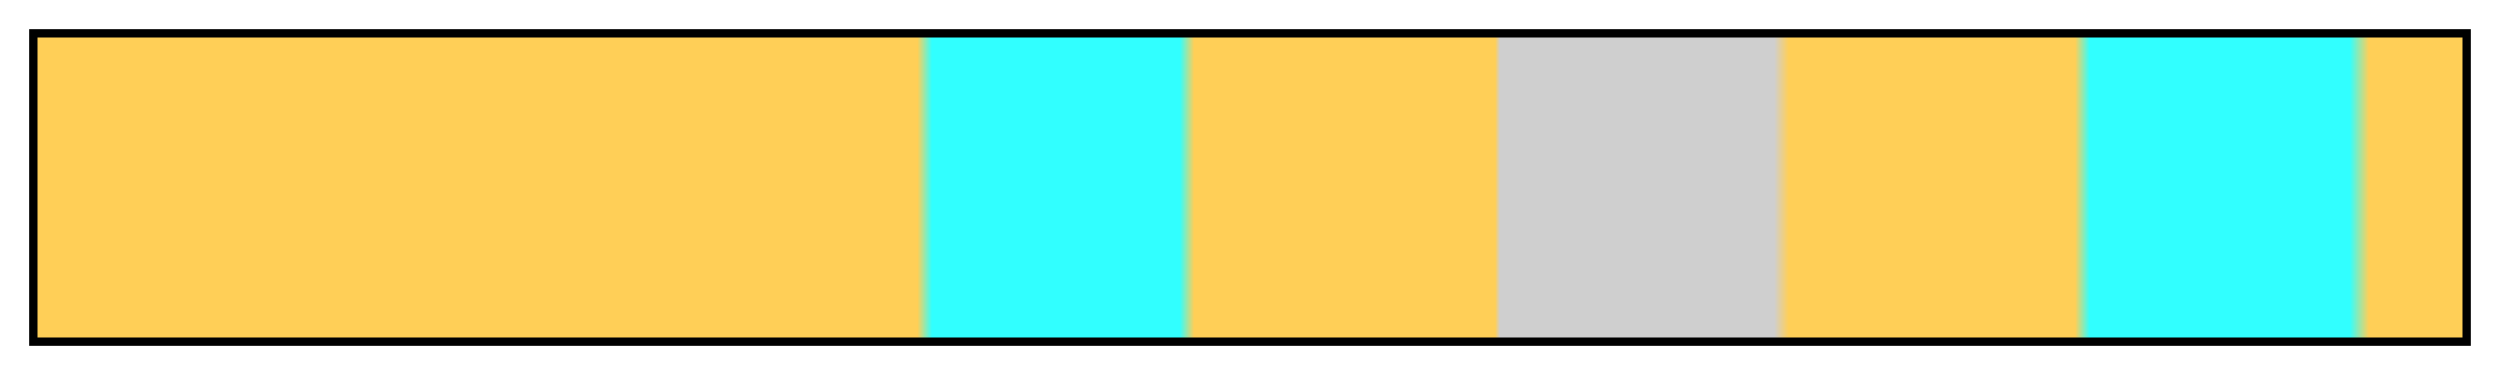<svg height="45" viewBox="0 0 300 45" width="300" xmlns="http://www.w3.org/2000/svg" xmlns:xlink="http://www.w3.org/1999/xlink"><linearGradient id="a" gradientUnits="objectBoundingBox" spreadMethod="pad" x1="0%" x2="100%" y1="0%" y2="0%"><stop offset="0" stop-color="#ffcf57"/><stop offset=".363" stop-color="#ffcf57"/><stop offset=".369" stop-color="#31ffff"/><stop offset=".471" stop-color="#31ffff"/><stop offset=".477" stop-color="#ffcf57"/><stop offset=".601" stop-color="#ffcf57"/><stop offset=".603" stop-color="#cfcfcf"/><stop offset=".716" stop-color="#cfcfcf"/><stop offset=".722" stop-color="#ffcf57"/><stop offset=".84" stop-color="#ffcf57"/><stop offset=".846" stop-color="#31ffff"/><stop offset=".953" stop-color="#31ffff"/><stop offset=".961" stop-color="#ffcf57"/><stop offset="1" stop-color="#ffcf57"/></linearGradient><path d="m4 4h292v37h-292z" fill="url(#a)" stroke="#000"/></svg>